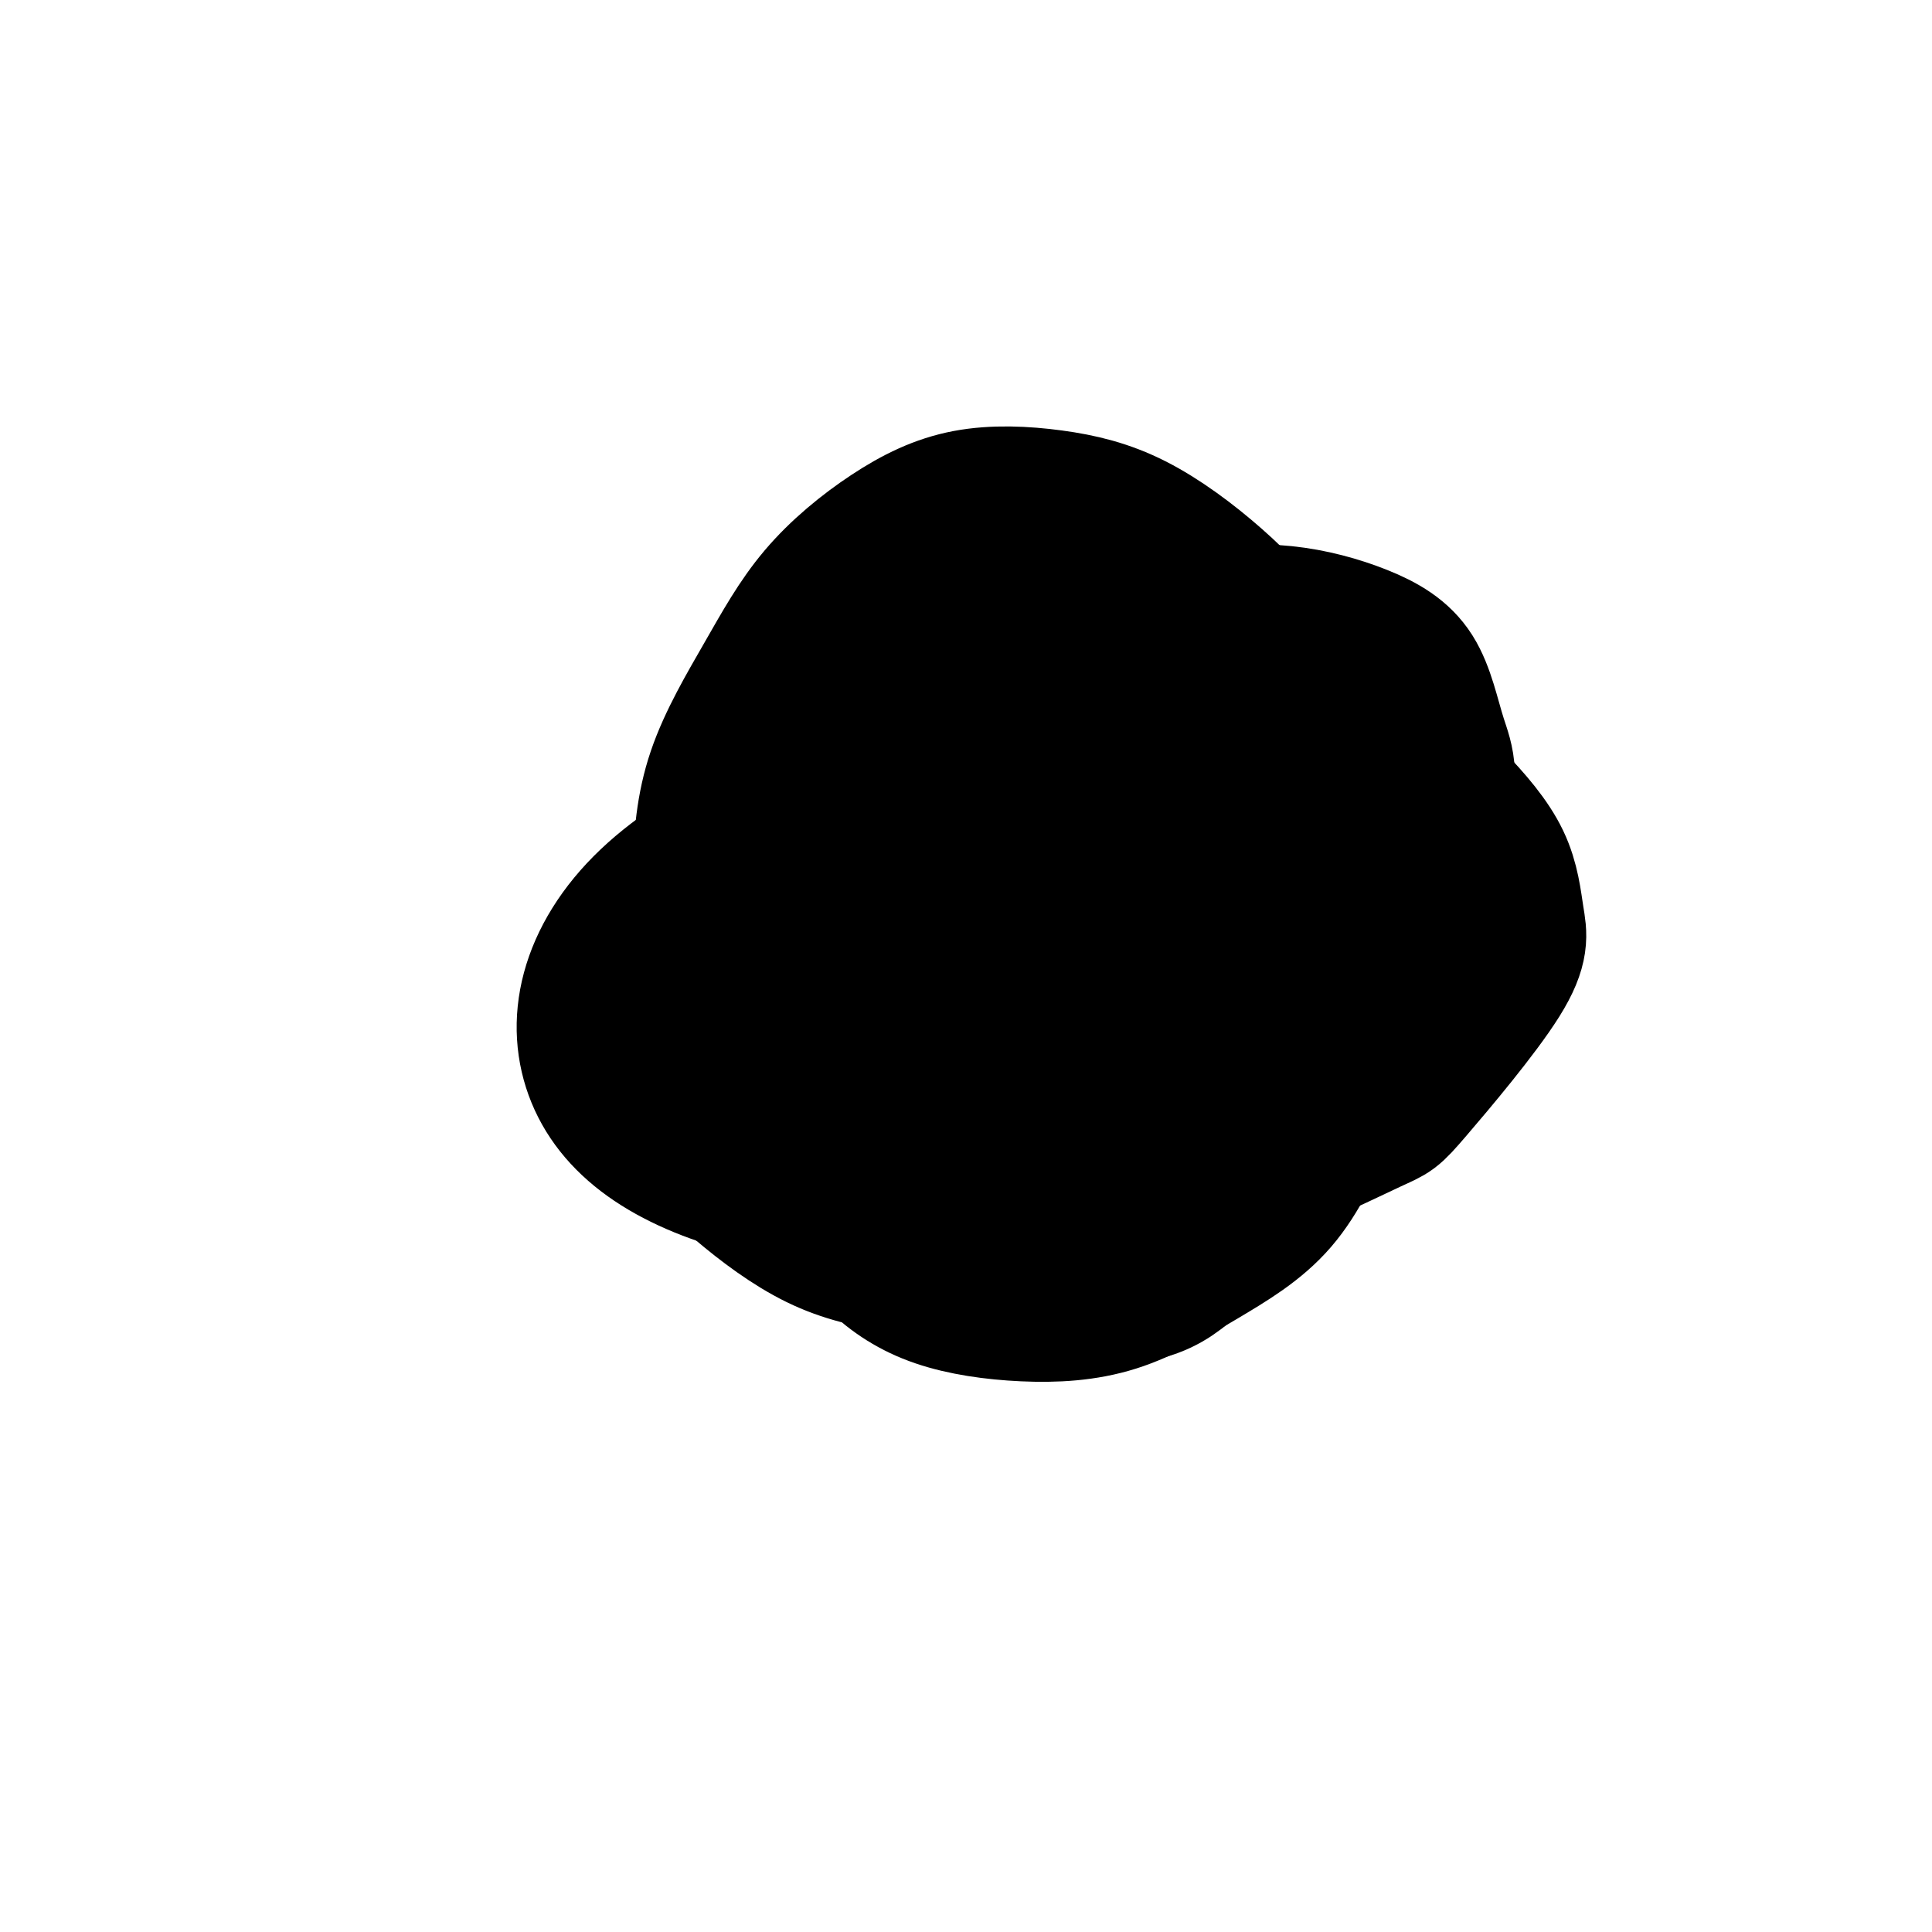 <svg viewBox='0 0 400 400' version='1.1' xmlns='http://www.w3.org/2000/svg' xmlns:xlink='http://www.w3.org/1999/xlink'><g fill='none' stroke='#000000' stroke-width='28' stroke-linecap='round' stroke-linejoin='round'><path d='M196,196c0.218,-1.093 0.436,-2.187 -1,-1c-1.436,1.187 -4.527,4.653 -1,-2c3.527,-6.653 13.672,-23.427 19,-31c5.328,-7.573 5.839,-5.945 10,-9c4.161,-3.055 11.971,-10.793 18,-15c6.029,-4.207 10.276,-4.883 15,-5c4.724,-0.117 9.924,0.325 14,2c4.076,1.675 7.029,4.584 10,9c2.971,4.416 5.961,10.340 8,16c2.039,5.660 3.127,11.056 3,17c-0.127,5.944 -1.471,12.435 -4,19c-2.529,6.565 -6.244,13.204 -12,19c-5.756,5.796 -13.553,10.749 -23,15c-9.447,4.251 -20.545,7.801 -32,11c-11.455,3.199 -23.269,6.045 -34,7c-10.731,0.955 -20.379,0.017 -29,-2c-8.621,-2.017 -16.213,-5.112 -22,-9c-5.787,-3.888 -9.768,-8.567 -12,-14c-2.232,-5.433 -2.716,-11.618 -1,-18c1.716,-6.382 5.632,-12.960 12,-19c6.368,-6.040 15.188,-11.541 25,-16c9.812,-4.459 20.615,-7.876 32,-11c11.385,-3.124 23.353,-5.956 35,-7c11.647,-1.044 22.975,-0.300 32,1c9.025,1.300 15.747,3.158 21,5c5.253,1.842 9.037,3.669 11,6c1.963,2.331 2.105,5.166 -1,9c-3.105,3.834 -9.459,8.667 -18,14c-8.541,5.333 -19.271,11.167 -30,17'/><path d='M241,204c-13.518,6.726 -23.315,8.040 -34,10c-10.685,1.960 -22.260,4.565 -31,5c-8.740,0.435 -14.645,-1.300 -19,-3c-4.355,-1.700 -7.160,-3.366 -7,-6c0.160,-2.634 3.284,-6.235 9,-11c5.716,-4.765 14.024,-10.694 23,-16c8.976,-5.306 18.619,-9.988 29,-14c10.381,-4.012 21.499,-7.353 31,-10c9.501,-2.647 17.386,-4.598 24,-5c6.614,-0.402 11.957,0.747 16,1c4.043,0.253 6.786,-0.389 5,2c-1.786,2.389 -8.101,7.808 -12,11c-3.899,3.192 -5.382,4.157 -13,8c-7.618,3.843 -21.370,10.564 -32,15c-10.630,4.436 -18.139,6.587 -25,8c-6.861,1.413 -13.073,2.089 -17,1c-3.927,-1.089 -5.569,-3.941 -5,-8c0.569,-4.059 3.350,-9.325 7,-15c3.650,-5.675 8.168,-11.759 14,-17c5.832,-5.241 12.977,-9.638 20,-13c7.023,-3.362 13.923,-5.689 20,-7c6.077,-1.311 11.330,-1.607 15,-1c3.670,0.607 5.757,2.119 7,3c1.243,0.881 1.640,1.133 0,4c-1.640,2.867 -5.318,8.348 -11,14c-5.682,5.652 -13.367,11.475 -21,17c-7.633,5.525 -15.214,10.751 -24,16c-8.786,5.249 -18.778,10.520 -27,14c-8.222,3.480 -14.675,5.168 -20,6c-5.325,0.832 -9.521,0.809 -12,0c-2.479,-0.809 -3.239,-2.405 -4,-4'/><path d='M147,209c-0.688,-2.000 -0.408,-5.001 0,-8c0.408,-2.999 0.945,-5.995 3,-9c2.055,-3.005 5.629,-6.019 10,-10c4.371,-3.981 9.537,-8.928 16,-13c6.463,-4.072 14.221,-7.267 22,-11c7.779,-3.733 15.579,-8.002 23,-11c7.421,-2.998 14.462,-4.724 21,-6c6.538,-1.276 12.571,-2.104 18,-2c5.429,0.104 10.253,1.138 14,3c3.747,1.862 6.418,4.553 8,8c1.582,3.447 2.077,7.649 1,13c-1.077,5.351 -3.724,11.849 -7,18c-3.276,6.151 -7.179,11.953 -12,17c-4.821,5.047 -10.559,9.337 -16,13c-5.441,3.663 -10.586,6.698 -16,8c-5.414,1.302 -11.096,0.872 -16,0c-4.904,-0.872 -9.030,-2.187 -13,-4c-3.970,-1.813 -7.785,-4.123 -11,-7c-3.215,-2.877 -5.830,-6.322 -8,-10c-2.170,-3.678 -3.894,-7.588 -5,-12c-1.106,-4.412 -1.595,-9.325 -1,-15c0.595,-5.675 2.275,-12.112 5,-18c2.725,-5.888 6.494,-11.225 10,-16c3.506,-4.775 6.748,-8.986 11,-12c4.252,-3.014 9.516,-4.830 15,-6c5.484,-1.170 11.190,-1.693 17,-1c5.810,0.693 11.725,2.603 17,5c5.275,2.397 9.909,5.282 14,9c4.091,3.718 7.640,8.270 10,13c2.360,4.730 3.531,9.637 4,15c0.469,5.363 0.234,11.181 0,17'/><path d='M281,177c-0.360,8.125 -3.259,12.437 -7,18c-3.741,5.563 -8.322,12.378 -14,18c-5.678,5.622 -12.452,10.053 -19,13c-6.548,2.947 -12.869,4.411 -19,5c-6.131,0.589 -12.073,0.303 -18,-1c-5.927,-1.303 -11.838,-3.623 -17,-6c-5.162,-2.377 -9.574,-4.810 -14,-8c-4.426,-3.190 -8.867,-7.138 -12,-11c-3.133,-3.862 -4.957,-7.638 -7,-12c-2.043,-4.362 -4.305,-9.311 -5,-14c-0.695,-4.689 0.175,-9.119 2,-14c1.825,-4.881 4.604,-10.215 8,-15c3.396,-4.785 7.408,-9.023 12,-13c4.592,-3.977 9.765,-7.693 15,-10c5.235,-2.307 10.534,-3.206 16,-4c5.466,-0.794 11.101,-1.484 17,-1c5.899,0.484 12.064,2.141 18,4c5.936,1.859 11.643,3.919 17,7c5.357,3.081 10.366,7.182 15,12c4.634,4.818 8.895,10.354 12,16c3.105,5.646 5.053,11.401 6,17c0.947,5.599 0.893,11.042 -1,16c-1.893,4.958 -5.623,9.431 -10,14c-4.377,4.569 -9.400,9.234 -15,13c-5.600,3.766 -11.778,6.634 -18,9c-6.222,2.366 -12.489,4.231 -19,5c-6.511,0.769 -13.267,0.444 -20,0c-6.733,-0.444 -13.444,-1.006 -19,-2c-5.556,-0.994 -9.957,-2.422 -14,-5c-4.043,-2.578 -7.726,-6.308 -10,-10c-2.274,-3.692 -3.137,-7.346 -4,-11'/><path d='M157,207c-0.281,-4.329 1.016,-9.650 3,-15c1.984,-5.350 4.654,-10.729 9,-16c4.346,-5.271 10.367,-10.434 17,-16c6.633,-5.566 13.879,-11.534 21,-16c7.121,-4.466 14.116,-7.431 21,-10c6.884,-2.569 13.656,-4.744 20,-6c6.344,-1.256 12.261,-1.595 18,-1c5.739,0.595 11.300,2.122 16,4c4.700,1.878 8.539,4.107 11,8c2.461,3.893 3.545,9.449 5,14c1.455,4.551 3.281,8.097 -1,20c-4.281,11.903 -14.670,32.163 -22,43c-7.330,10.837 -11.600,12.252 -17,16c-5.400,3.748 -11.931,9.831 -18,14c-6.069,4.169 -11.675,6.426 -18,8c-6.325,1.574 -13.368,2.465 -20,3c-6.632,0.535 -12.852,0.715 -19,0c-6.148,-0.715 -12.224,-2.326 -17,-4c-4.776,-1.674 -8.250,-3.410 -11,-6c-2.750,-2.590 -4.775,-6.034 -6,-10c-1.225,-3.966 -1.651,-8.454 -2,-13c-0.349,-4.546 -0.621,-9.150 0,-14c0.621,-4.850 2.135,-9.946 4,-15c1.865,-5.054 4.081,-10.067 7,-14c2.919,-3.933 6.541,-6.786 10,-10c3.459,-3.214 6.756,-6.789 11,-9c4.244,-2.211 9.437,-3.056 14,-4c4.563,-0.944 8.498,-1.985 13,-2c4.502,-0.015 9.572,0.996 14,3c4.428,2.004 8.214,5.002 12,8'/><path d='M232,167c3.898,3.450 7.641,8.075 11,13c3.359,4.925 6.332,10.152 9,16c2.668,5.848 5.031,12.319 7,18c1.969,5.681 3.543,10.572 4,15c0.457,4.428 -0.204,8.393 -1,12c-0.796,3.607 -1.726,6.857 -4,10c-2.274,3.143 -5.890,6.181 -9,9c-3.110,2.819 -5.712,5.420 -10,7c-4.288,1.580 -10.263,2.138 -15,3c-4.737,0.862 -8.237,2.026 -17,0c-8.763,-2.026 -22.787,-7.243 -30,-11c-7.213,-3.757 -7.613,-6.056 -10,-9c-2.387,-2.944 -6.762,-6.534 -10,-11c-3.238,-4.466 -5.340,-9.807 -7,-15c-1.660,-5.193 -2.878,-10.236 -3,-16c-0.122,-5.764 0.853,-12.249 3,-18c2.147,-5.751 5.464,-10.768 9,-16c3.536,-5.232 7.289,-10.679 12,-15c4.711,-4.321 10.381,-7.514 16,-10c5.619,-2.486 11.188,-4.264 18,-5c6.812,-0.736 14.869,-0.431 22,0c7.131,0.431 13.338,0.989 20,2c6.662,1.011 13.781,2.476 20,5c6.219,2.524 11.538,6.107 16,9c4.462,2.893 8.067,5.096 11,9c2.933,3.904 5.195,9.510 6,15c0.805,5.490 0.154,10.863 -2,17c-2.154,6.137 -5.811,13.037 -10,19c-4.189,5.963 -8.911,10.989 -15,16c-6.089,5.011 -13.544,10.005 -21,15'/><path d='M252,251c-9.573,6.360 -15.504,6.762 -22,8c-6.496,1.238 -13.556,3.314 -21,4c-7.444,0.686 -15.272,-0.018 -22,-1c-6.728,-0.982 -12.354,-2.241 -18,-5c-5.646,-2.759 -11.310,-7.016 -16,-11c-4.690,-3.984 -8.404,-7.694 -11,-12c-2.596,-4.306 -4.072,-9.206 -5,-14c-0.928,-4.794 -1.308,-9.481 -1,-15c0.308,-5.519 1.303,-11.869 3,-17c1.697,-5.131 4.097,-9.042 8,-13c3.903,-3.958 9.309,-7.964 15,-11c5.691,-3.036 11.668,-5.102 18,-7c6.332,-1.898 13.019,-3.628 20,-4c6.981,-0.372 14.254,0.614 21,2c6.746,1.386 12.963,3.171 19,6c6.037,2.829 11.893,6.700 17,11c5.107,4.300 9.466,9.027 13,14c3.534,4.973 6.243,10.191 8,15c1.757,4.809 2.563,9.207 2,14c-0.563,4.793 -2.493,9.979 -5,16c-2.507,6.021 -5.589,12.875 -10,18c-4.411,5.125 -10.150,8.519 -16,12c-5.850,3.481 -11.812,7.047 -18,9c-6.188,1.953 -12.603,2.291 -19,2c-6.397,-0.291 -12.774,-1.213 -18,-3c-5.226,-1.787 -9.299,-4.441 -13,-8c-3.701,-3.559 -7.030,-8.023 -10,-13c-2.970,-4.977 -5.579,-10.468 -8,-16c-2.421,-5.532 -4.652,-11.105 -6,-17c-1.348,-5.895 -1.814,-12.113 -1,-18c0.814,-5.887 2.907,-11.444 5,-17'/><path d='M161,180c2.246,-5.396 5.361,-10.387 9,-15c3.639,-4.613 7.803,-8.847 13,-13c5.197,-4.153 11.426,-8.224 18,-11c6.574,-2.776 13.492,-4.258 21,-5c7.508,-0.742 15.605,-0.746 23,0c7.395,0.746 14.089,2.241 21,5c6.911,2.759 14.040,6.783 20,11c5.960,4.217 10.753,8.626 15,13c4.247,4.374 7.950,8.712 10,13c2.050,4.288 2.447,8.527 3,12c0.553,3.473 1.261,6.181 -3,13c-4.261,6.819 -13.490,17.750 -18,23c-4.510,5.250 -4.301,4.820 -9,7c-4.699,2.180 -14.305,6.971 -23,10c-8.695,3.029 -16.478,4.295 -25,5c-8.522,0.705 -17.782,0.847 -26,0c-8.218,-0.847 -15.394,-2.685 -22,-5c-6.606,-2.315 -12.642,-5.109 -18,-9c-5.358,-3.891 -10.036,-8.879 -14,-14c-3.964,-5.121 -7.212,-10.377 -9,-17c-1.788,-6.623 -2.117,-14.615 -2,-22c0.117,-7.385 0.679,-14.165 3,-21c2.321,-6.835 6.402,-13.725 10,-20c3.598,-6.275 6.712,-11.934 11,-17c4.288,-5.066 9.751,-9.537 15,-13c5.249,-3.463 10.285,-5.917 16,-7c5.715,-1.083 12.109,-0.796 18,0c5.891,0.796 11.280,2.100 17,5c5.720,2.900 11.771,7.396 17,12c5.229,4.604 9.637,9.315 13,15c3.363,5.685 5.682,12.342 8,19'/><path d='M273,154c1.806,6.393 2.319,12.876 2,20c-0.319,7.124 -1.472,14.888 -4,22c-2.528,7.112 -6.433,13.573 -11,20c-4.567,6.427 -9.796,12.821 -16,18c-6.204,5.179 -13.384,9.143 -20,12c-6.616,2.857 -12.669,4.606 -19,5c-6.331,0.394 -12.939,-0.569 -19,-2c-6.061,-1.431 -11.573,-3.332 -16,-7c-4.427,-3.668 -7.769,-9.103 -9,-14c-1.231,-4.897 -0.352,-9.256 0,-11c0.352,-1.744 0.176,-0.872 0,0'/></g>
</svg>